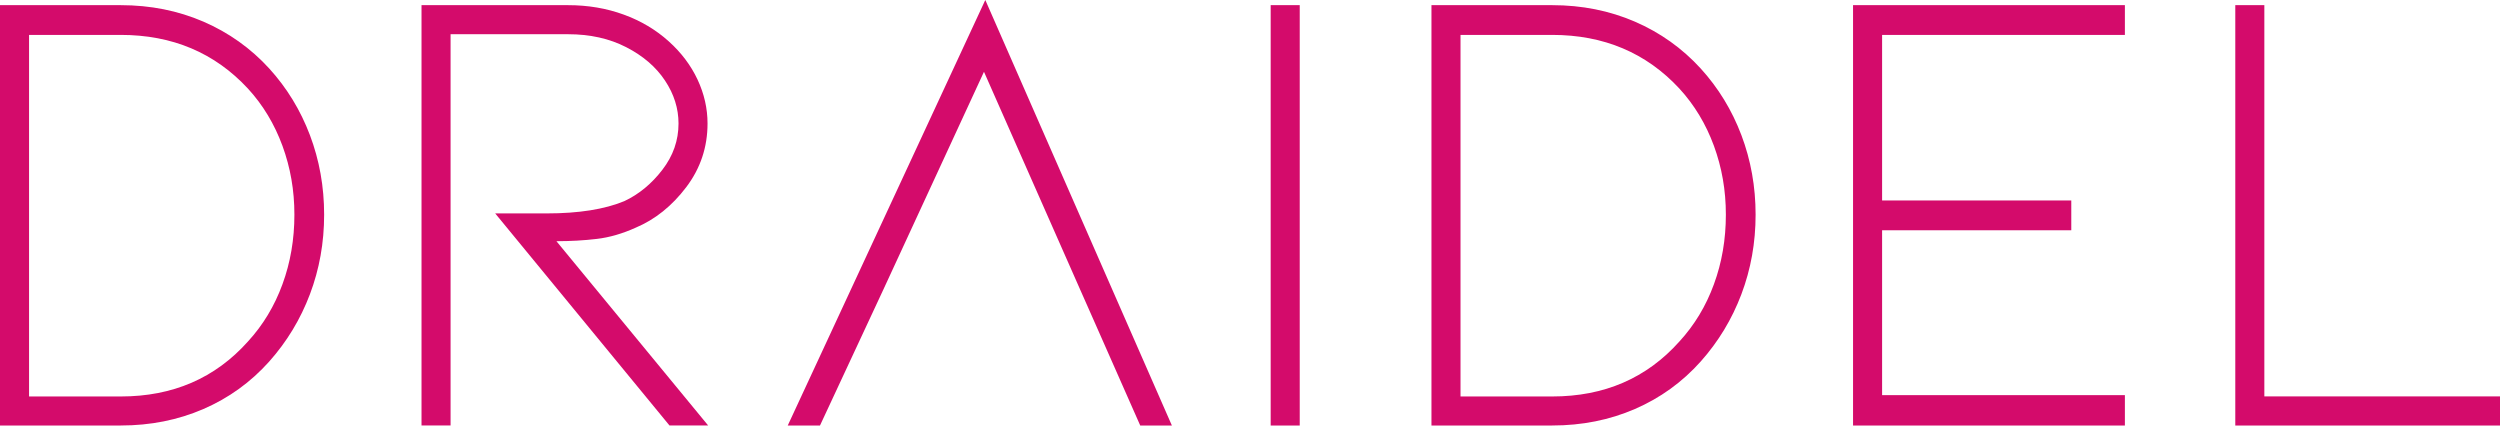 <svg width="783" height="134" viewBox="0 0 783 134" fill="none" xmlns="http://www.w3.org/2000/svg">
<g clip-path="url(#clip0_1738_2)">
<path d="M37.815 133.278H0V1.616H37.815C47.115 1.616 55.741 3.344 63.704 6.775C71.655 10.218 78.53 15.114 84.33 21.462C89.856 27.535 94.106 34.497 97.069 42.323C100.031 50.161 101.519 58.463 101.519 67.24C101.519 76.018 100.031 84.319 97.069 92.158C94.106 99.996 89.856 107.008 84.33 113.218C78.53 119.704 71.655 124.663 63.704 128.106C55.754 131.55 47.128 133.265 37.815 133.265V133.278ZM9.101 124.175H37.815C54.129 124.175 67.404 118.44 77.655 106.958C82.368 101.824 85.981 95.851 88.468 89.027C90.968 82.216 92.206 74.953 92.206 67.253C92.206 59.552 90.956 52.503 88.468 45.679C85.968 38.867 82.368 32.882 77.655 27.748C67.267 16.542 53.991 10.932 37.815 10.932H9.101V124.162V124.175Z" fill="#D40B6B"/>
<path d="M209.699 133.278L155.096 66.84H171.272C181.248 66.84 189.336 65.562 195.536 62.996C200.124 60.842 204.099 57.561 207.462 53.166C210.837 48.784 212.512 43.951 212.512 38.679C212.512 33.959 211.1 29.464 208.262 25.206C205.437 20.949 201.386 17.481 196.124 14.776C190.861 12.072 184.798 10.719 177.922 10.719H141.12V133.265H132.02V1.616H177.922C184.123 1.616 189.923 2.593 195.311 4.559C200.699 6.512 205.424 9.317 209.462 12.96C213.375 16.479 216.375 20.461 218.463 24.906C220.55 29.363 221.6 33.959 221.6 38.679C221.6 46.104 219.375 52.753 214.925 58.626C210.475 64.498 205.212 68.718 199.149 71.285C194.974 73.175 190.886 74.365 186.911 74.828C182.935 75.304 178.723 75.542 174.272 75.542L221.8 133.265H209.662L209.699 133.278Z" fill="#D40B6B"/>
<path d="M308.596 0L246.717 133.277H256.817L272.393 99.857L276.644 90.742L308.183 22.488L338.323 90.742L342.36 99.857L357.124 133.277H367.037L308.596 0Z" fill="#D40B6B"/>
<path d="M397.975 133.278V1.616H407.075V133.278H397.975Z" fill="#D40B6B"/>
<path d="M486.149 133.278H448.334V1.616H486.149C495.449 1.616 504.075 3.344 512.038 6.775C519.989 10.218 526.864 15.114 532.664 21.462C538.19 27.535 542.44 34.497 545.403 42.323C548.365 50.161 549.853 58.463 549.853 67.24C549.853 76.018 548.365 84.319 545.403 92.158C542.44 99.996 538.19 107.008 532.664 113.218C526.864 119.704 519.989 124.663 512.038 128.106C504.088 131.55 495.462 133.265 486.149 133.265V133.278ZM457.435 124.175H486.149C502.462 124.175 515.738 118.44 525.989 106.958C530.702 101.824 534.314 95.851 536.802 89.027C539.302 82.216 540.54 74.953 540.54 67.253C540.54 59.552 539.29 52.503 536.802 45.679C534.302 38.867 530.702 32.882 525.989 27.748C515.601 16.542 502.325 10.932 486.149 10.932H457.435V124.162V124.175Z" fill="#D40B6B"/>
<path d="M665.516 133.278V123.761H589.473V72.111H648.727V62.795H589.473V10.945H665.516V1.616H580.373V133.278H665.516Z" fill="#D40B6B"/>
<path d="M700.092 133.278V1.616H709.192V124.162H783.01V133.278H700.092Z" fill="#D40B6B"/>
</g>
<defs>
<clipPath id="clip0_1738_2">
<rect width="783" height="133.277" fill="white"/>
</clipPath>
</defs>
</svg>
